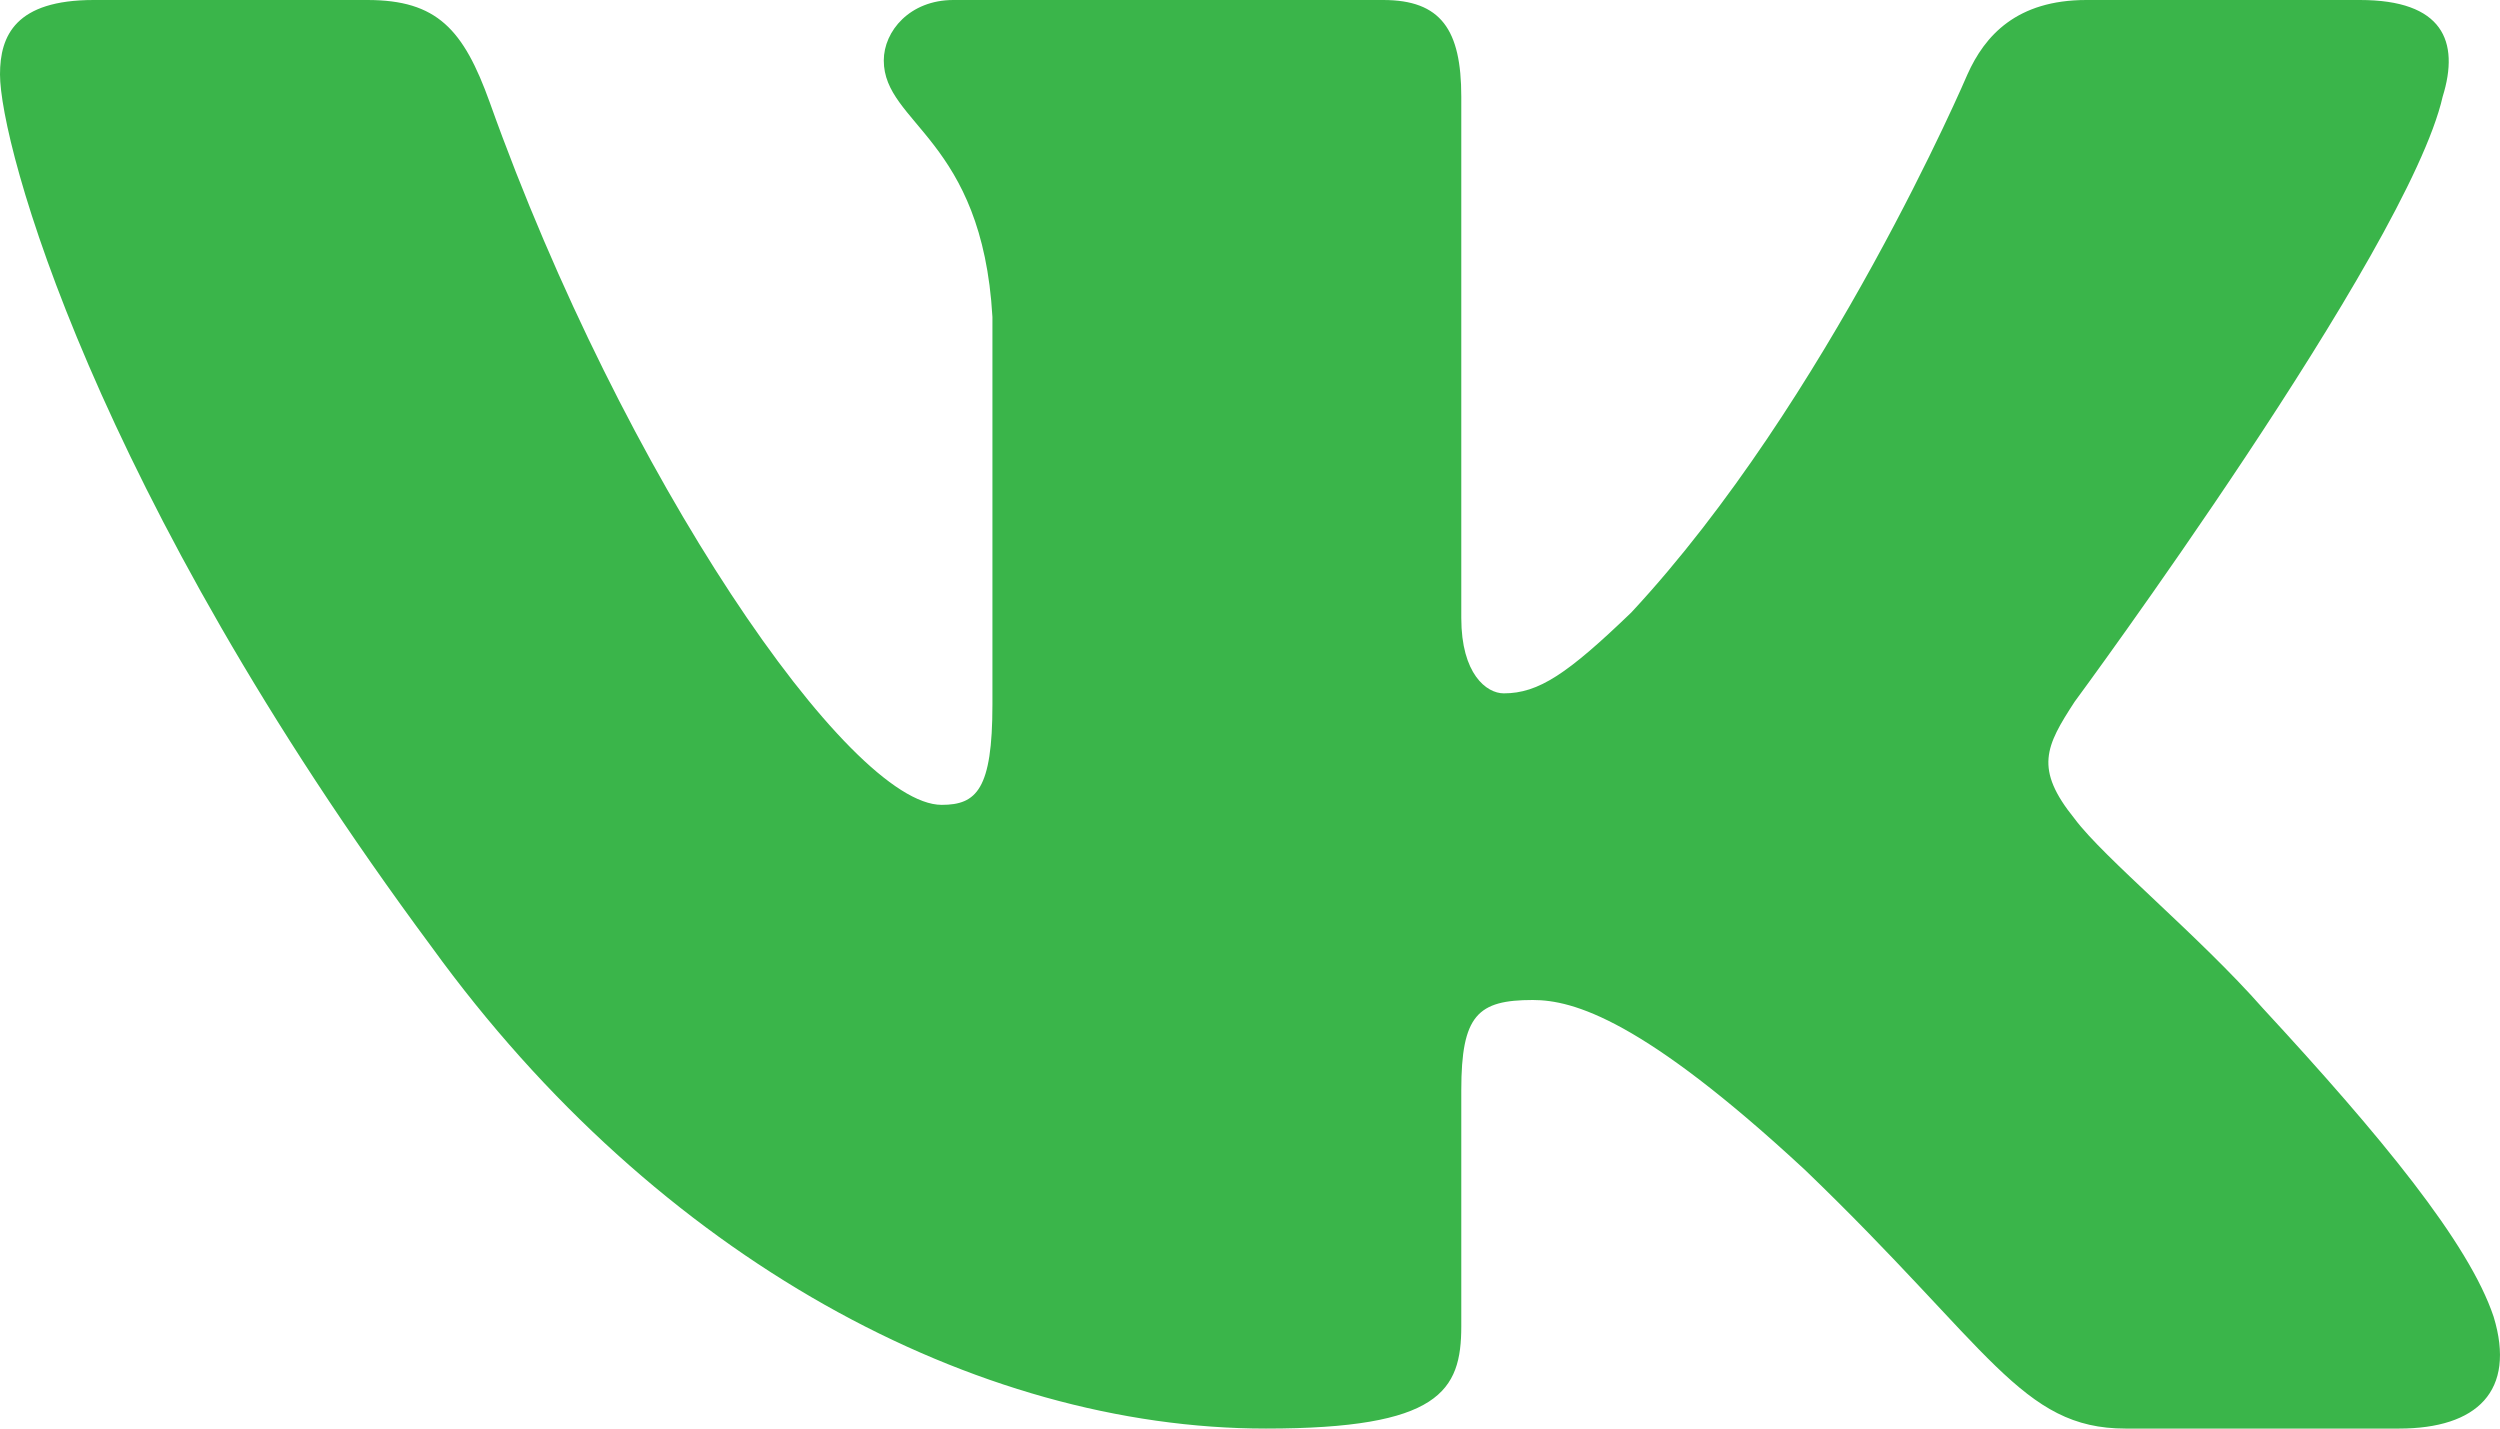 <?xml version="1.0" encoding="UTF-8"?> <svg xmlns="http://www.w3.org/2000/svg" width="35" height="20" viewBox="0 0 35 20" fill="none"> <path fill-rule="evenodd" clip-rule="evenodd" d="M5.142 0H1.313C0.219 0 0 0.496 0 1.042C0 2.018 1.298 6.858 6.044 13.259C9.208 17.63 13.666 20 17.723 20C20.157 20 20.458 19.474 20.458 18.567V15.263C20.458 14.21 20.689 14 21.459 14C22.027 14 23.001 14.274 25.272 16.381C27.869 18.879 28.297 20 29.757 20H33.586C34.68 20 35.227 19.474 34.911 18.435C34.566 17.4 33.327 15.898 31.682 14.118C30.789 13.103 29.451 12.01 29.045 11.463C28.477 10.761 28.639 10.448 29.045 9.824C29.045 9.824 33.71 3.501 34.197 1.354C34.44 0.574 34.197 0 33.039 0H29.21C28.236 0 27.788 0.496 27.544 1.042C27.544 1.042 25.597 5.609 22.838 8.575C21.946 9.434 21.54 9.707 21.053 9.707C20.81 9.707 20.458 9.434 20.458 8.653V1.354C20.458 0.417 20.175 0 19.364 0H13.347C12.739 0 12.373 0.435 12.373 0.847C12.373 1.735 13.752 1.94 13.894 4.438V9.863C13.894 11.053 13.671 11.268 13.184 11.268C11.886 11.268 8.728 6.681 6.856 1.432C6.489 0.412 6.12 0 5.142 0V0Z" fill="#3AB54A"></path> </svg> 